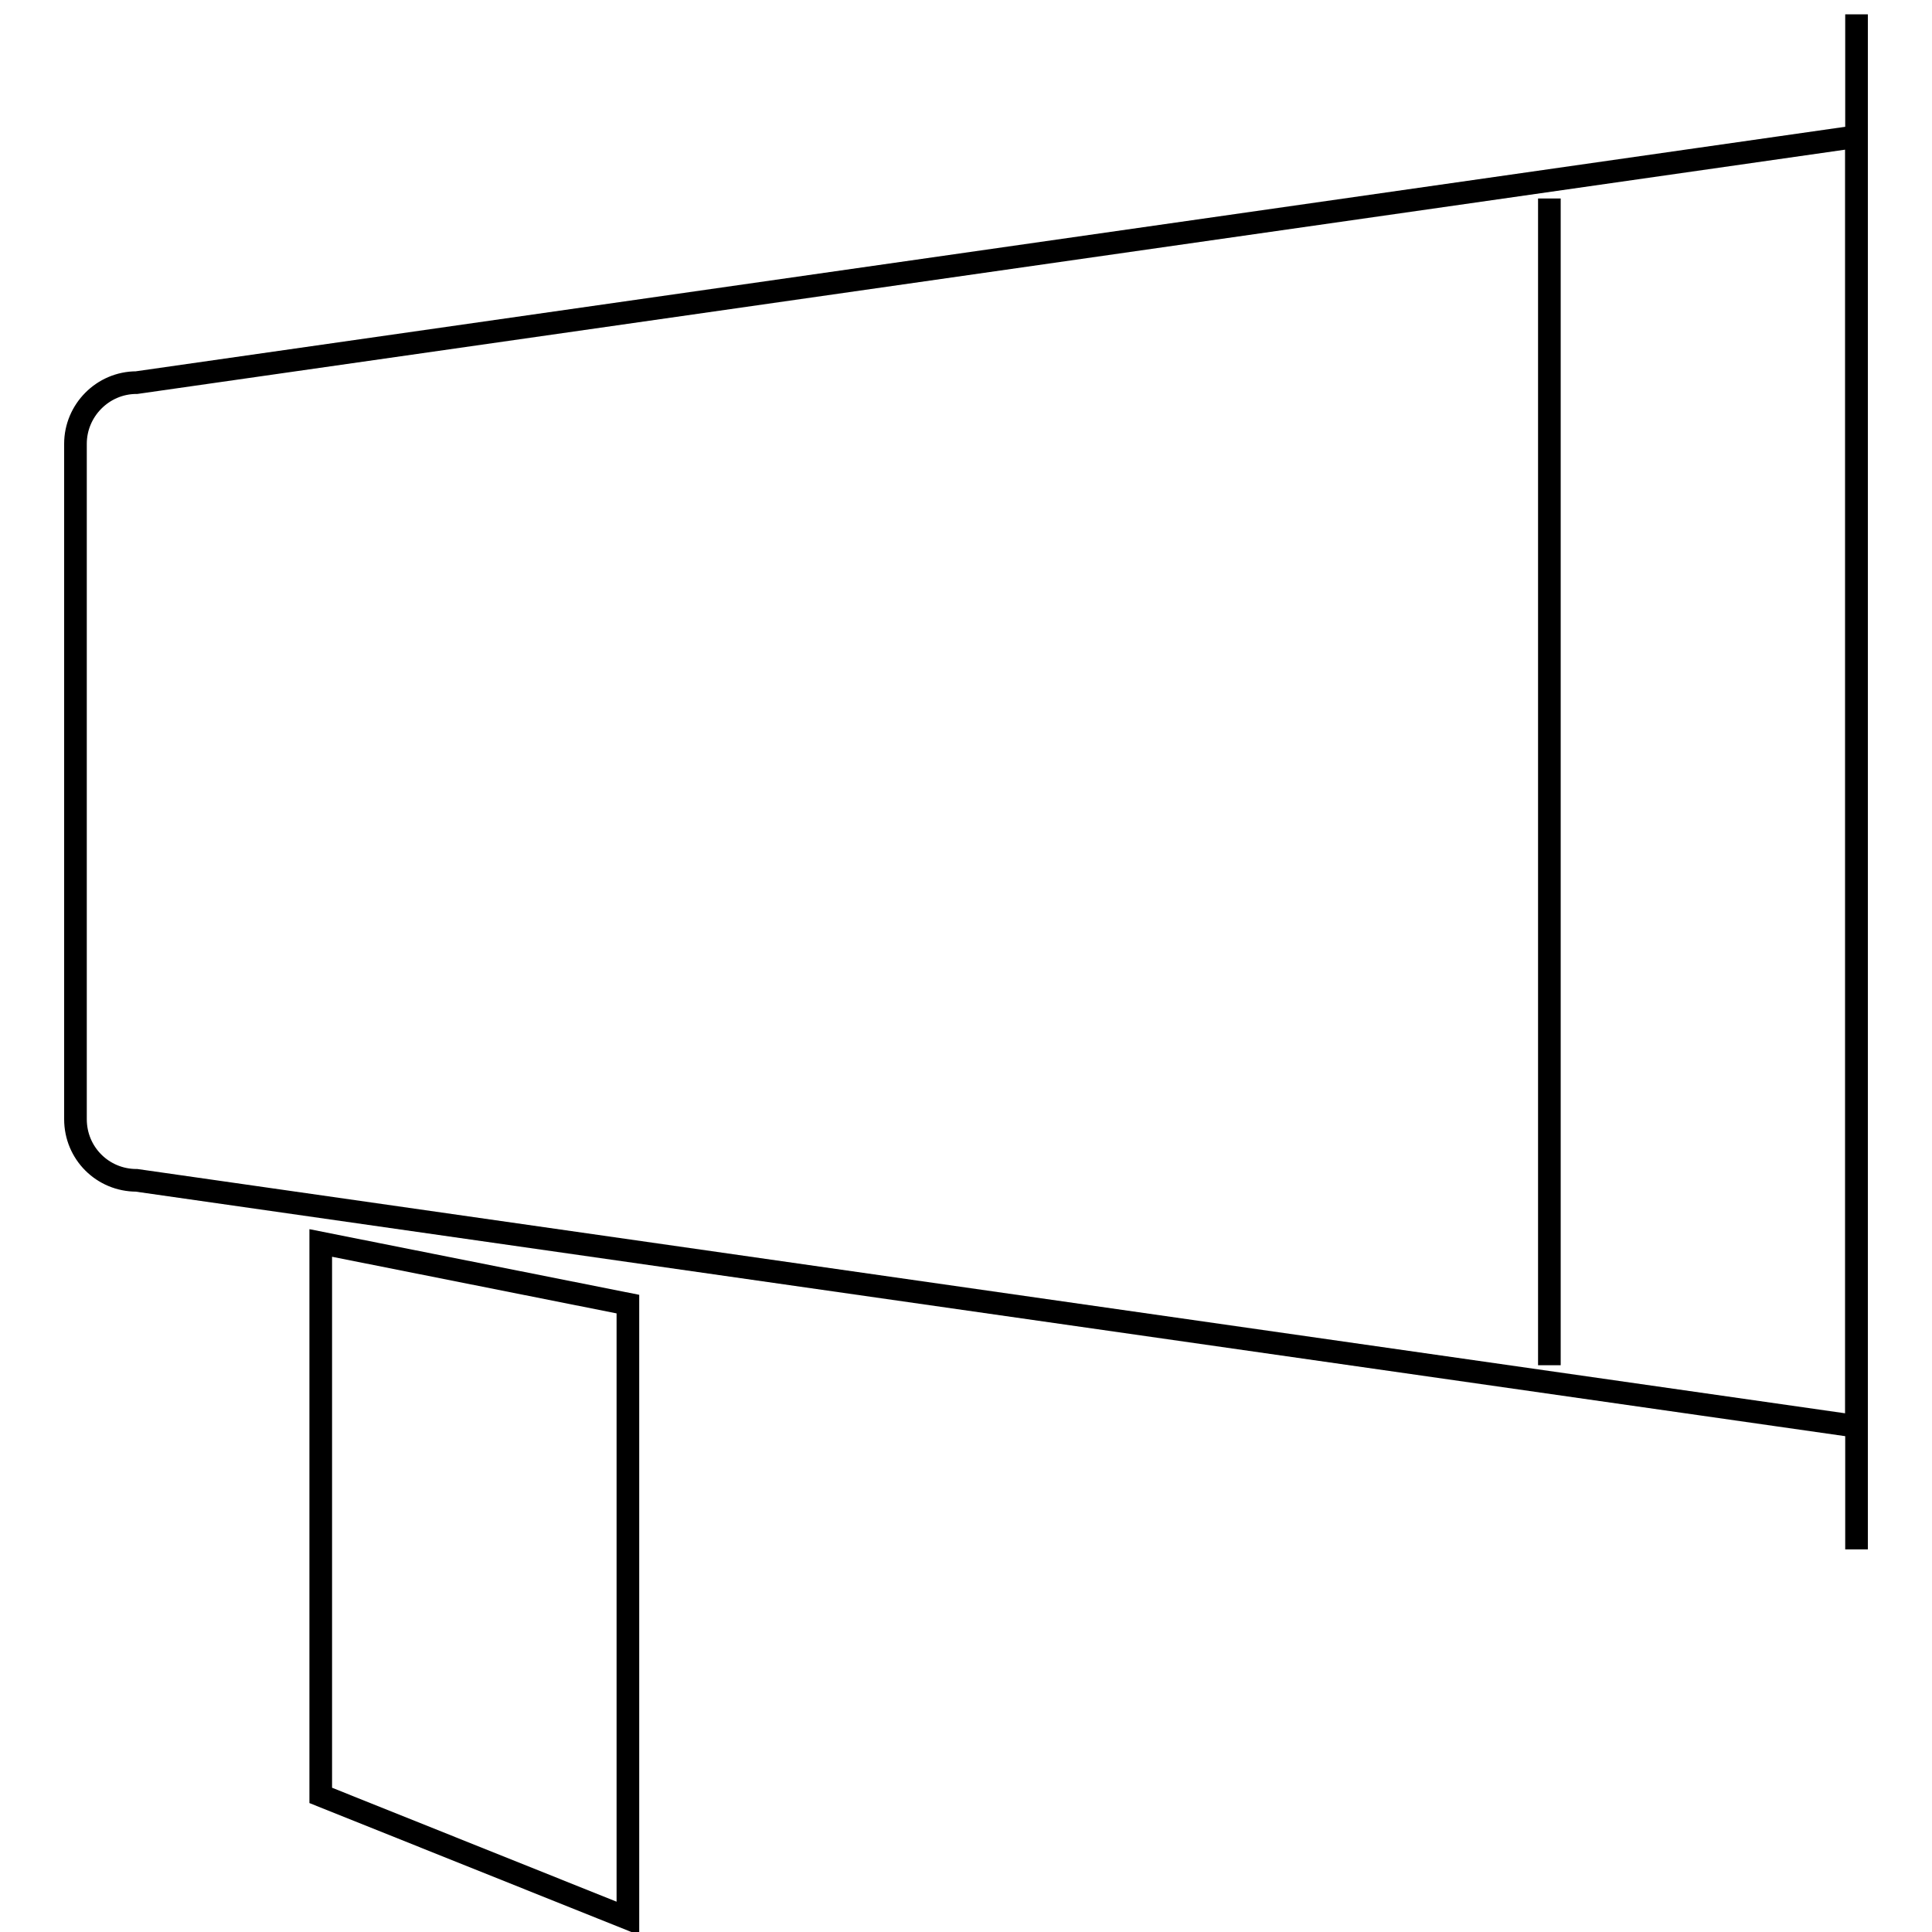 <?xml version="1.0" encoding="utf-8"?>
<!-- Svg Vector Icons : http://www.onlinewebfonts.com/icon -->
<!DOCTYPE svg PUBLIC "-//W3C//DTD SVG 1.1//EN" "http://www.w3.org/Graphics/SVG/1.1/DTD/svg11.dtd">
<svg version="1.1" xmlns="http://www.w3.org/2000/svg" xmlns:xlink="http://www.w3.org/1999/xlink" x="0px" y="0px" viewBox="0 0 256 256" enable-background="new 0 0 256 256" xml:space="preserve">
<g><g><path stroke-width="3" fill-opacity="0" stroke="#000000"  d="M246,18.1L18.1,50.7c-4.5,0-8.1,3.7-8.1,8.1v89.5c0,4.5,3.6,8.1,8.1,8.1L246,189V18.1z"/><path stroke-width="3" fill-opacity="0" stroke="#000000"  d="M205.3,26.3v154.6V26.3z"/><path stroke-width="3" fill-opacity="0" stroke="#000000"  d="M83.2,172.8v81.4l-40.7-16.3v-73.2L83.2,172.8z"/><path stroke-width="3" fill-opacity="0" stroke="#000000"  d="M246,1.9v203.4V1.9z"/></g></g>
</svg>